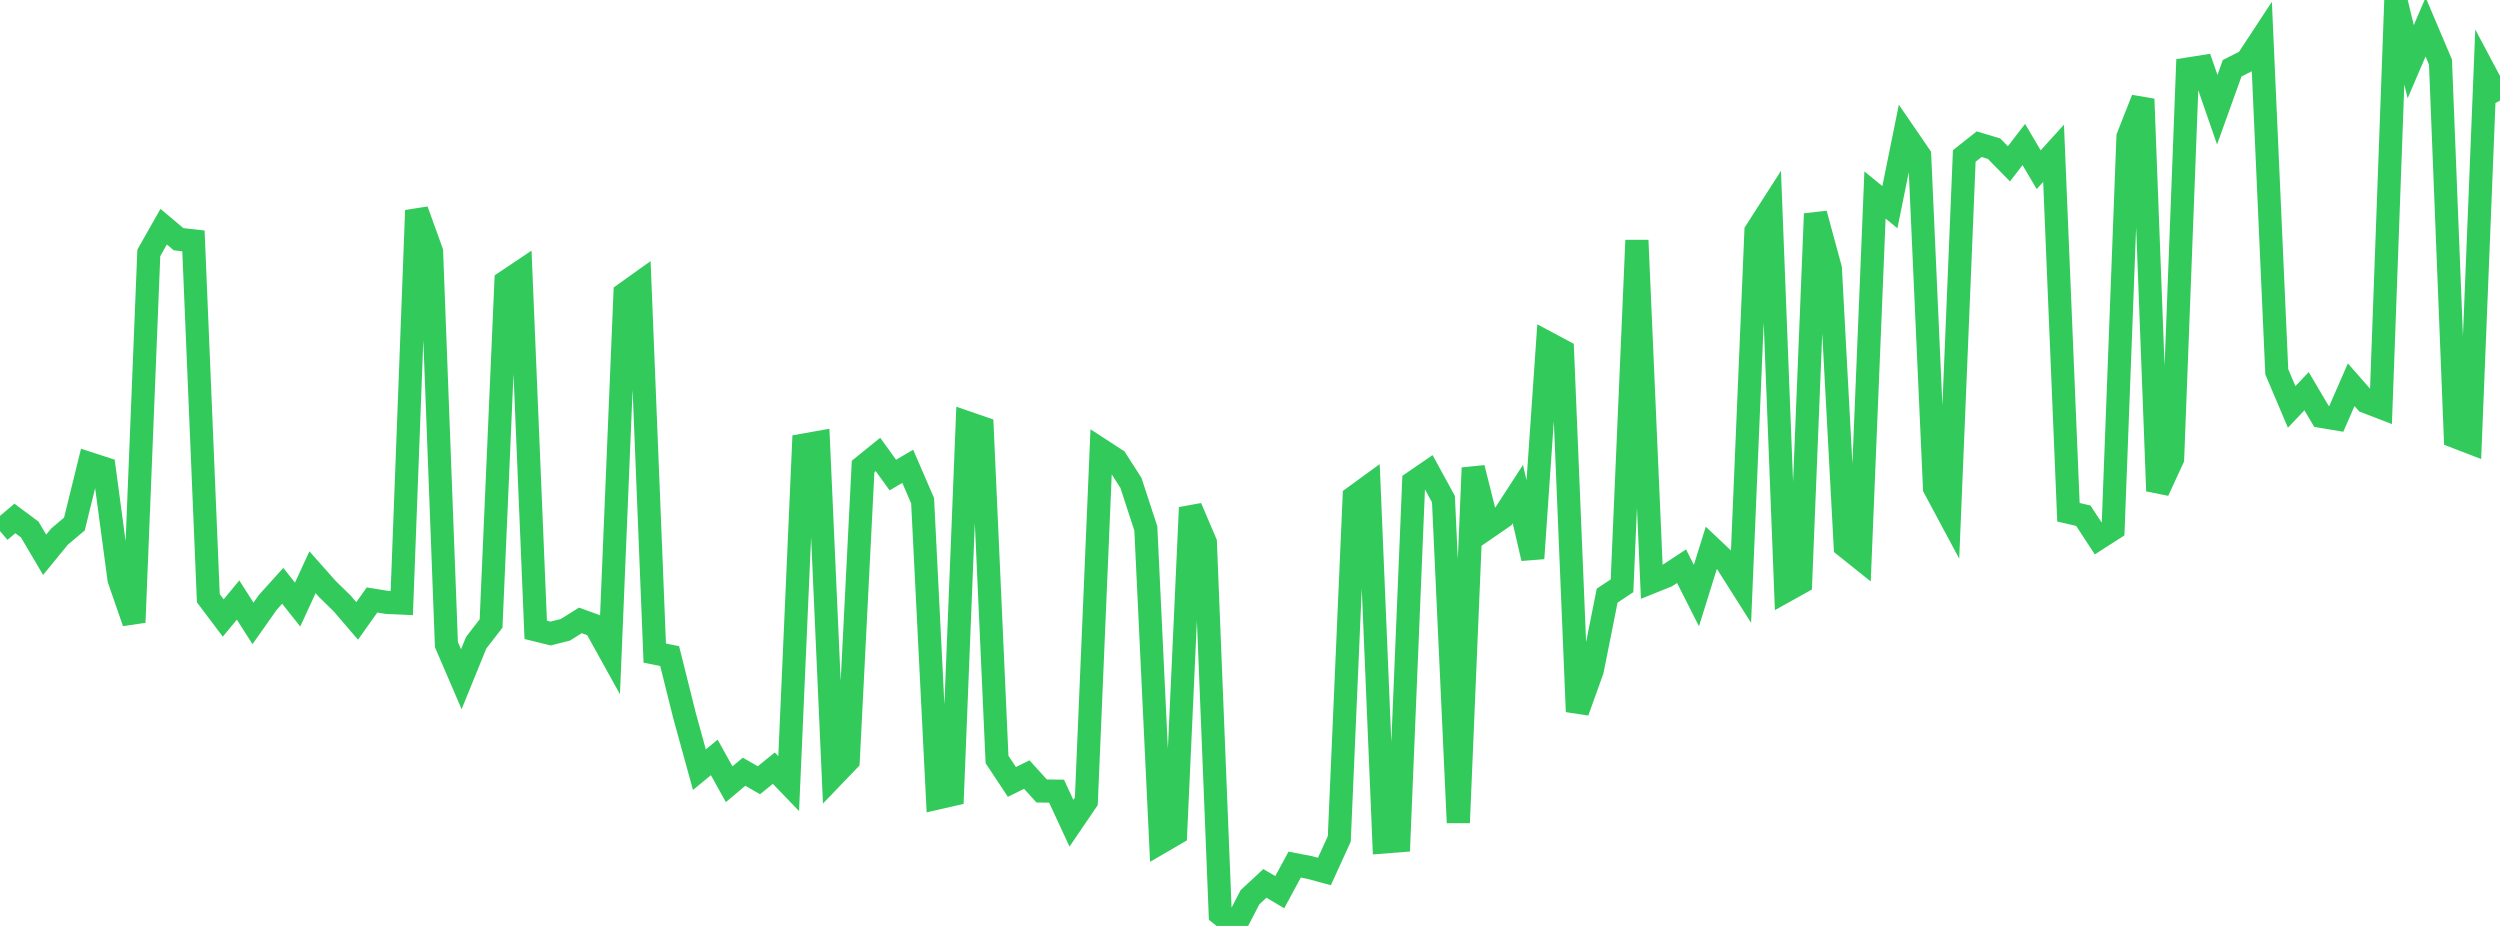 <?xml version="1.0" standalone="no"?>
<!DOCTYPE svg PUBLIC "-//W3C//DTD SVG 1.1//EN" "http://www.w3.org/Graphics/SVG/1.1/DTD/svg11.dtd">

<svg width="135" height="50" viewBox="0 0 135 50" preserveAspectRatio="none" 
  xmlns="http://www.w3.org/2000/svg"
  xmlns:xlink="http://www.w3.org/1999/xlink">


<polyline points="0.0, 28.677 0.804, 27.996 1.607, 28.594 2.411, 29.958 3.214, 28.976 4.018, 28.298 4.821, 25.033 5.625, 25.294 6.429, 31.287 7.232, 33.608 8.036, 13.656 8.839, 12.24 9.643, 12.918 10.446, 13.009 11.25, 32.304 12.054, 33.372 12.857, 32.402 13.661, 33.663 14.464, 32.525 15.268, 31.633 16.071, 32.647 16.875, 30.901 17.679, 31.807 18.482, 32.591 19.286, 33.53 20.089, 32.4 20.893, 32.528 21.696, 32.565 22.5, 11.362 23.304, 13.586 24.107, 34.809 24.911, 36.678 25.714, 34.706 26.518, 33.669 27.321, 15.212 28.125, 14.673 28.929, 34.012 29.732, 34.21 30.536, 34.008 31.339, 33.502 32.143, 33.793 32.946, 35.241 33.75, 15.854 34.554, 15.28 35.357, 35.268 36.161, 35.428 36.964, 38.642 37.768, 41.563 38.571, 40.901 39.375, 42.348 40.179, 41.673 40.982, 42.133 41.786, 41.48 42.589, 42.315 43.393, 24.037 44.196, 23.893 45.0, 41.906 45.804, 41.068 46.607, 25.191 47.411, 24.54 48.214, 25.653 49.018, 25.181 49.821, 27.039 50.625, 43.091 51.429, 42.907 52.232, 22.827 53.036, 23.104 53.839, 41.011 54.643, 42.224 55.446, 41.826 56.25, 42.713 57.054, 42.722 57.857, 44.453 58.661, 43.271 59.464, 24.302 60.268, 24.825 61.071, 26.077 61.875, 28.536 62.679, 45.481 63.482, 45.014 64.286, 27.409 65.089, 29.295 65.893, 49.36 66.696, 50.0 67.5, 48.449 68.304, 47.703 69.107, 48.178 69.911, 46.689 70.714, 46.843 71.518, 47.06 72.321, 45.301 73.125, 26.839 73.929, 26.254 74.732, 45.466 75.536, 45.403 76.339, 26.034 77.143, 25.482 77.946, 26.952 78.75, 44.426 79.554, 25.266 80.357, 28.47 81.161, 27.917 81.964, 26.679 82.768, 30.153 83.571, 18.519 84.375, 18.948 85.179, 38.429 85.982, 36.198 86.786, 32.165 87.589, 31.632 88.393, 12.977 89.196, 31.427 90.0, 31.103 90.804, 30.575 91.607, 32.162 92.411, 29.583 93.214, 30.341 94.018, 31.611 94.821, 12.491 95.625, 11.238 96.429, 31.906 97.232, 31.459 98.036, 11.542 98.839, 14.5 99.643, 29.498 100.446, 30.139 101.25, 10.531 102.054, 11.187 102.857, 7.225 103.661, 8.398 104.464, 26.354 105.268, 27.855 106.071, 8.422 106.875, 7.787 107.679, 8.028 108.482, 8.846 109.286, 7.804 110.089, 9.163 110.893, 8.279 111.696, 27.661 112.5, 27.849 113.304, 29.077 114.107, 28.562 114.911, 7.39 115.714, 5.35 116.518, 26.513 117.321, 24.77 118.125, 3.731 118.929, 3.605 119.732, 5.923 120.536, 3.686 121.339, 3.278 122.143, 2.054 122.946, 20.077 123.75, 21.974 124.554, 21.125 125.357, 22.483 126.161, 22.618 126.964, 20.776 127.768, 21.693 128.571, 22.002 129.375, 0.0 130.179, 3.333 130.982, 1.457 131.786, 3.353 132.589, 23.582 133.393, 23.891 134.196, 3.922 135.0, 5.434" fill="none" stroke="#32ca5b" stroke-width="1.25"/>

</svg>